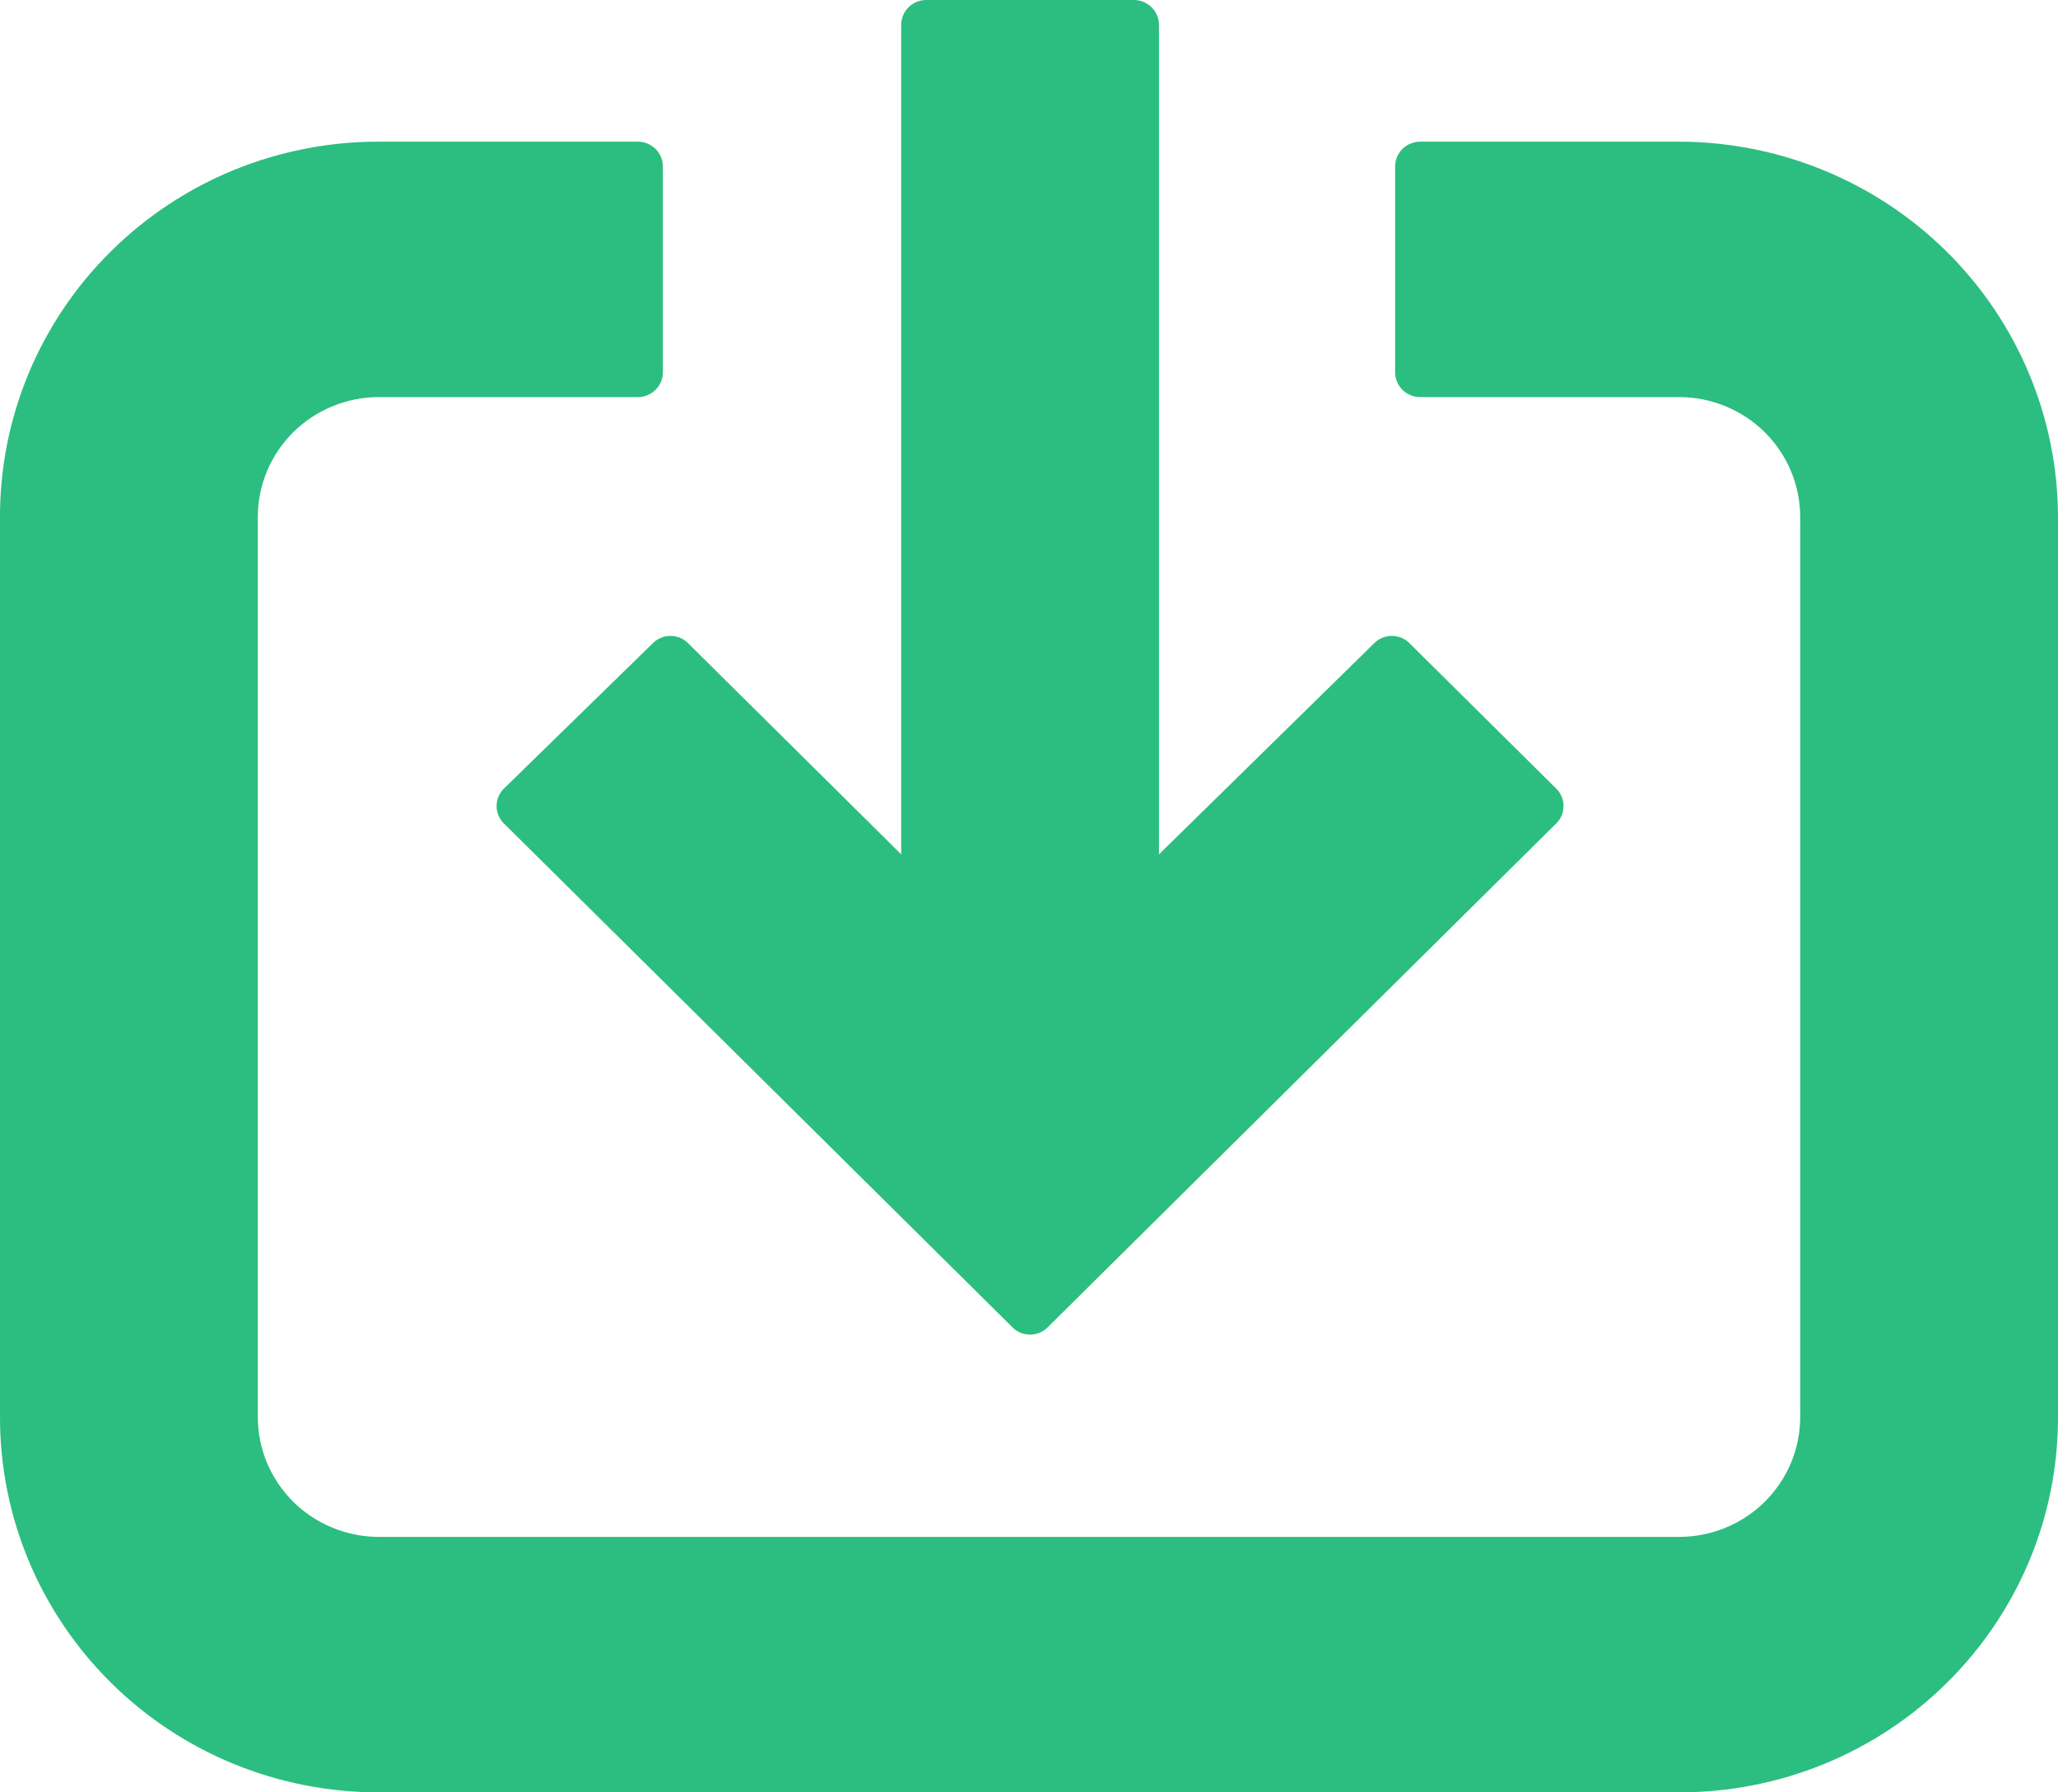 <svg width="31" height="27" viewBox="0 0 31 27" fill="none" xmlns="http://www.w3.org/2000/svg">
<path d="M7.603 11.867C7.564 11.902 7.534 11.945 7.512 11.992C7.491 12.039 7.48 12.09 7.48 12.142C7.48 12.194 7.491 12.245 7.512 12.292C7.534 12.34 7.564 12.382 7.603 12.417L15.239 19.983C15.274 20.022 15.317 20.052 15.364 20.073C15.412 20.094 15.464 20.105 15.516 20.105C15.568 20.105 15.62 20.094 15.668 20.073C15.716 20.052 15.758 20.022 15.793 19.983L23.429 12.417C23.468 12.382 23.499 12.34 23.52 12.292C23.541 12.245 23.552 12.194 23.552 12.142C23.552 12.09 23.541 12.039 23.52 11.992C23.499 11.945 23.468 11.902 23.429 11.867L21.243 9.701C21.208 9.663 21.165 9.632 21.117 9.611C21.07 9.59 21.018 9.579 20.966 9.579C20.913 9.579 20.862 9.59 20.814 9.611C20.766 9.632 20.723 9.663 20.688 9.701L17.458 12.87V0.388C17.459 0.337 17.451 0.286 17.432 0.238C17.413 0.19 17.384 0.146 17.347 0.11C17.31 0.073 17.266 0.045 17.218 0.026C17.17 0.007 17.118 -0.002 17.066 0H13.966C13.914 -0.002 13.863 0.007 13.814 0.026C13.766 0.045 13.722 0.073 13.685 0.11C13.649 0.146 13.62 0.19 13.601 0.238C13.582 0.286 13.573 0.337 13.575 0.388V12.87L10.377 9.701C10.341 9.663 10.299 9.632 10.251 9.611C10.203 9.59 10.152 9.579 10.099 9.579C10.047 9.579 9.995 9.59 9.948 9.611C9.9 9.632 9.857 9.663 9.822 9.701L7.603 11.867Z" fill="#2BBE80"/>
<path d="M25.29 2.134H21.406C21.354 2.132 21.303 2.141 21.254 2.16C21.206 2.179 21.162 2.207 21.125 2.244C21.089 2.28 21.06 2.324 21.041 2.371C21.022 2.419 21.013 2.471 21.015 2.522V5.594C21.013 5.645 21.022 5.697 21.041 5.745C21.06 5.792 21.089 5.836 21.125 5.872C21.162 5.909 21.206 5.937 21.254 5.956C21.303 5.975 21.354 5.984 21.406 5.982H25.29C25.53 5.981 25.767 6.028 25.989 6.119C26.211 6.21 26.413 6.343 26.583 6.511C26.752 6.68 26.887 6.879 26.979 7.099C27.07 7.319 27.117 7.555 27.117 7.793V21.341C27.117 21.579 27.07 21.815 26.979 22.035C26.887 22.255 26.752 22.454 26.583 22.623C26.413 22.791 26.211 22.924 25.989 23.015C25.767 23.106 25.53 23.152 25.29 23.152H5.711C5.47 23.152 5.233 23.106 5.011 23.015C4.789 22.924 4.587 22.791 4.417 22.623C4.248 22.454 4.113 22.255 4.021 22.035C3.93 21.815 3.883 21.579 3.883 21.341V7.793C3.883 7.555 3.93 7.319 4.021 7.099C4.113 6.879 4.248 6.68 4.417 6.511C4.587 6.343 4.789 6.21 5.011 6.119C5.233 6.028 5.47 5.981 5.711 5.982H9.594C9.646 5.984 9.697 5.975 9.746 5.956C9.794 5.937 9.838 5.909 9.875 5.872C9.911 5.836 9.94 5.792 9.959 5.745C9.978 5.697 9.987 5.645 9.985 5.594V2.522C9.987 2.471 9.978 2.419 9.959 2.371C9.94 2.324 9.911 2.28 9.875 2.244C9.838 2.207 9.794 2.179 9.746 2.16C9.697 2.141 9.646 2.132 9.594 2.134H5.711C4.96 2.132 4.217 2.278 3.523 2.561C2.83 2.845 2.199 3.262 1.669 3.788C1.138 4.313 0.718 4.938 0.431 5.625C0.145 6.313 -0.002 7.049 1.49872e-05 7.793V21.341C-0.002 22.085 0.145 22.821 0.431 23.509C0.718 24.196 1.138 24.82 1.669 25.346C2.199 25.872 2.83 26.289 3.523 26.573C4.217 26.856 4.96 27.002 5.711 27H25.29C26.04 27.002 26.783 26.856 27.477 26.573C28.171 26.289 28.801 25.872 29.331 25.346C29.862 24.82 30.282 24.196 30.569 23.509C30.855 22.821 31.002 22.085 31 21.341V7.793C30.998 6.292 30.396 4.854 29.326 3.793C28.255 2.732 26.803 2.136 25.29 2.134V2.134Z" fill="#2BBE80"/>
</svg>
